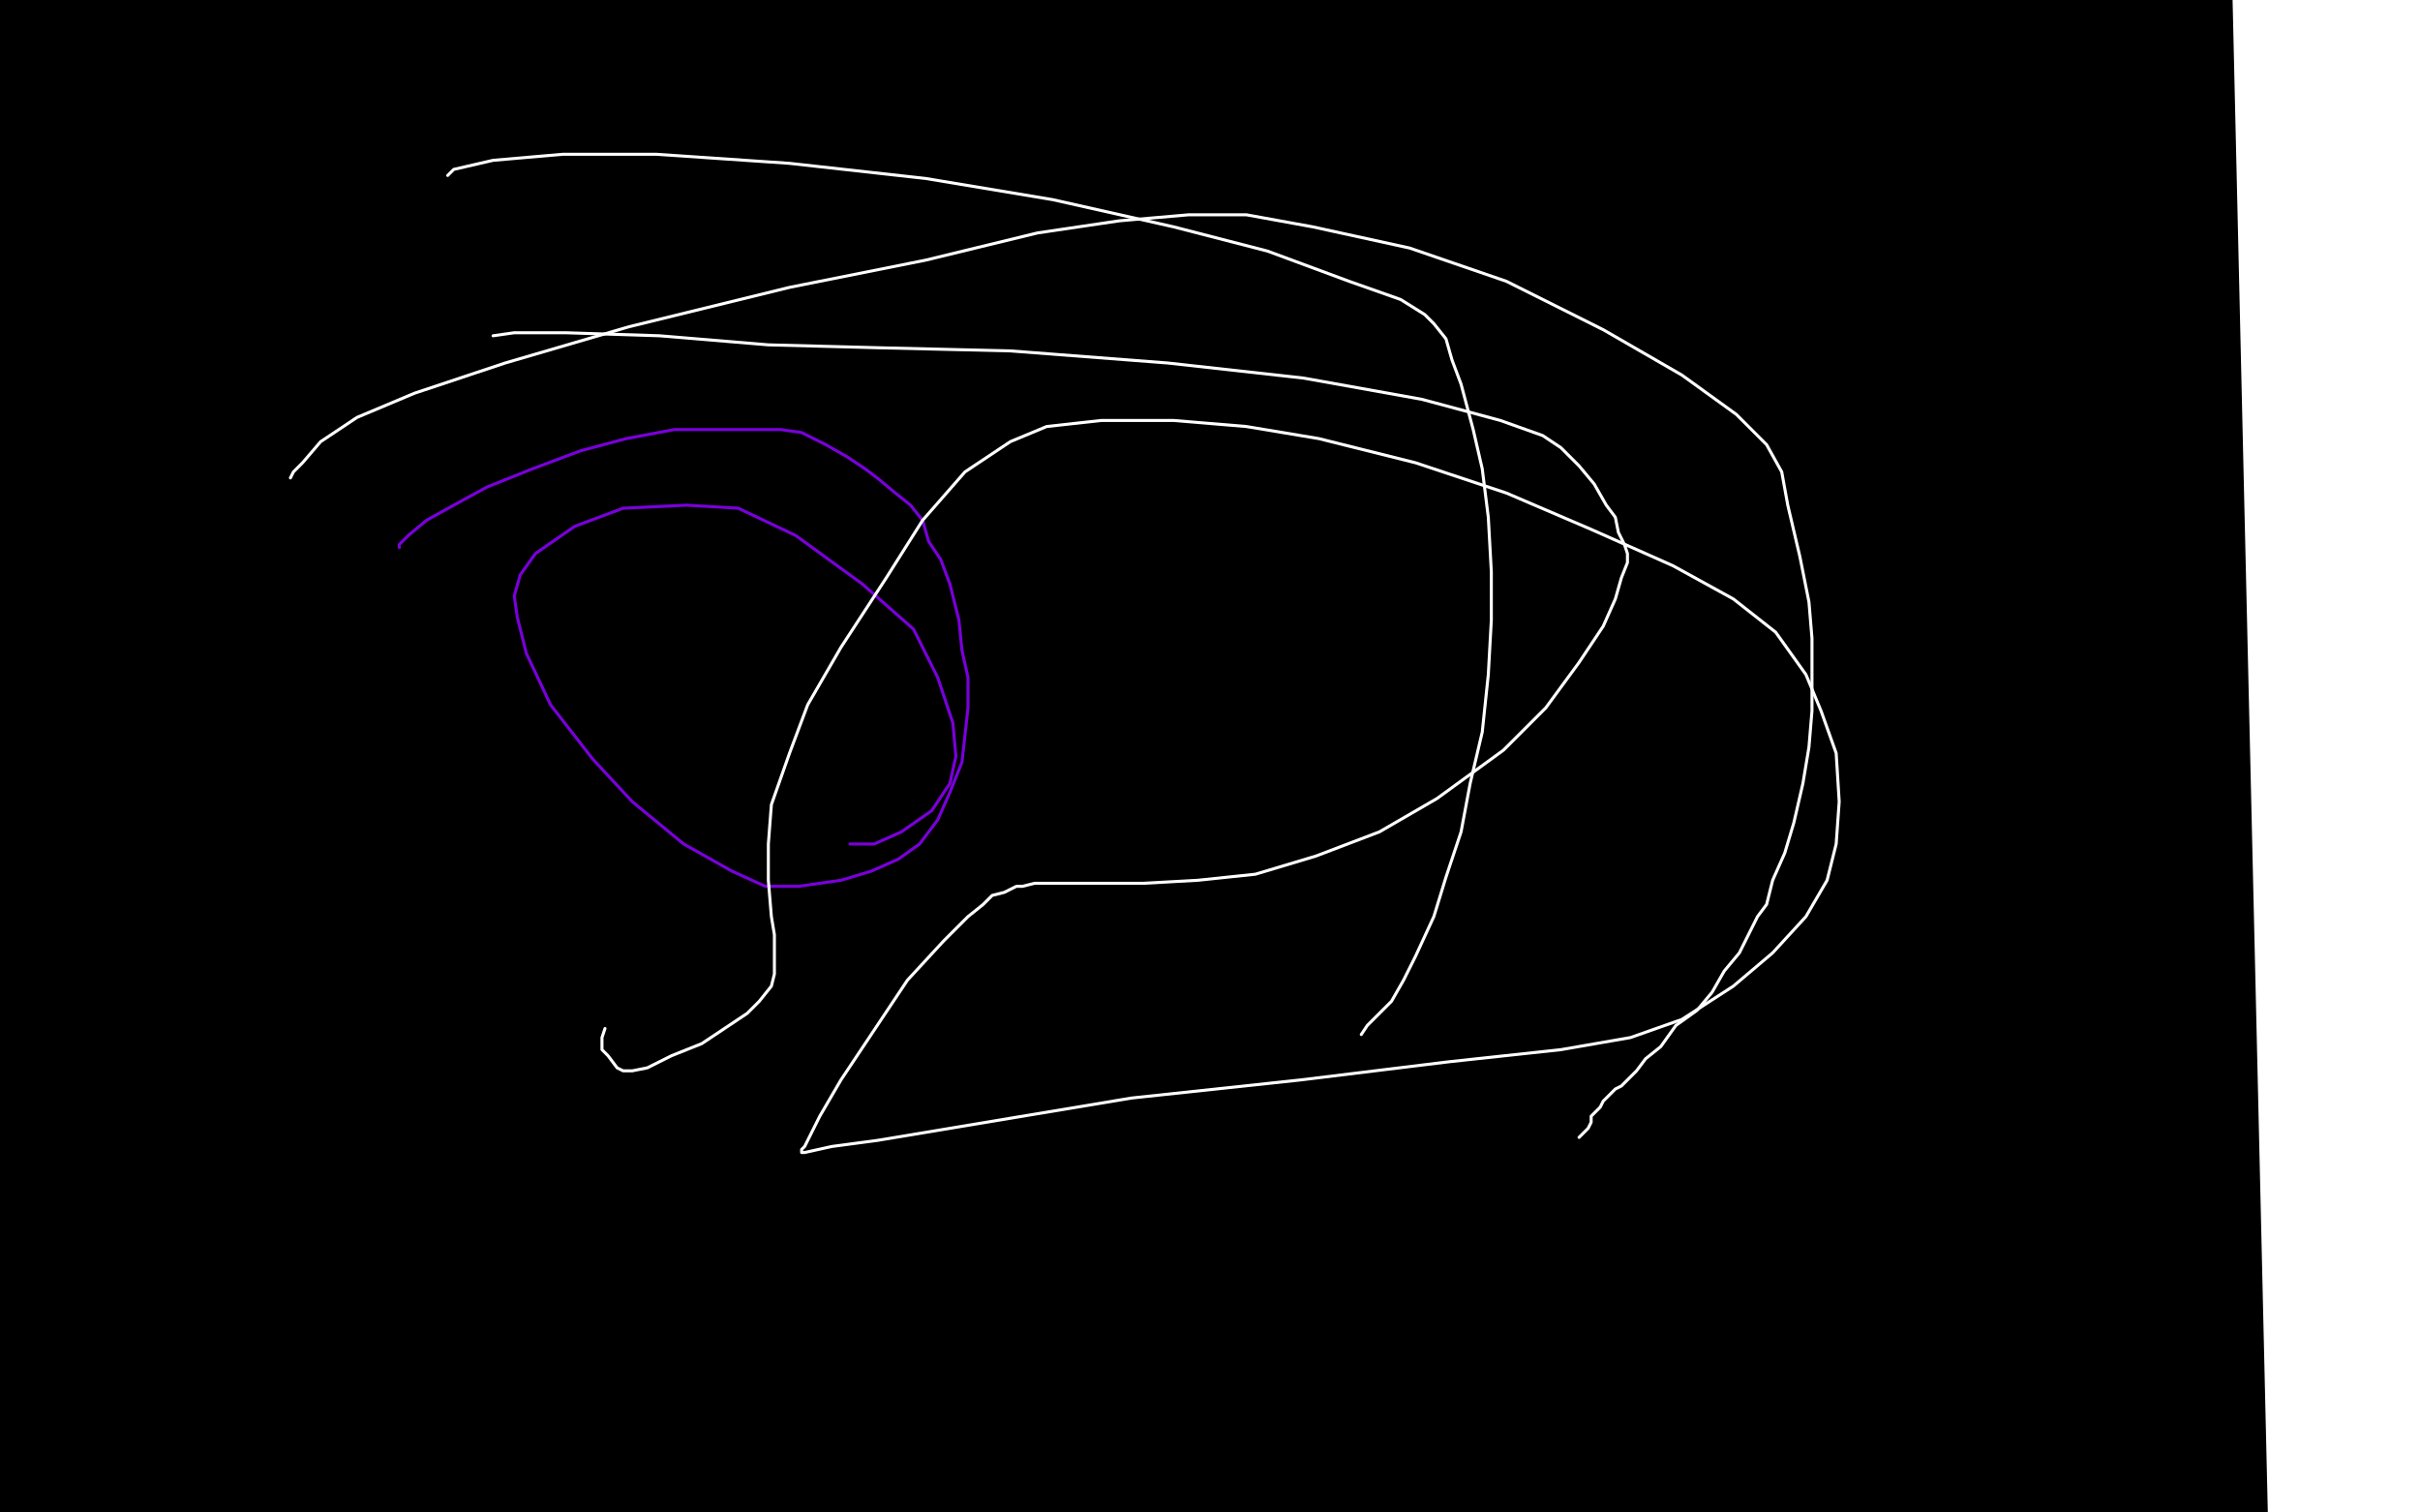 <?xml version="1.0" standalone="no"?>
<!DOCTYPE svg PUBLIC "-//W3C//DTD SVG 1.1//EN"
"http://www.w3.org/Graphics/SVG/1.1/DTD/svg11.dtd">

<svg width="800" height="500" version="1.1" xmlns="http://www.w3.org/2000/svg" xmlns:xlink="http://www.w3.org/1999/xlink" style="stroke-antialiasing: false"><desc>This SVG has been created on https://colorillo.com/</desc><rect x='0' y='0' width='800' height='500' style='fill: rgb(255,255,255); stroke-width:0' /><polyline points="185,169 175,180 175,180 633,121 633,121 142,231 142,231 633,121 633,121 135,244 135,244 633,121 633,121 119,279 119,279 633,121 633,121 94,356 94,356 633,121 633,121 85,391 85,391 641,153 641,153 83,408 83,408 645,173 645,173 78,441 78,441 652,219 652,219 76,474 76,474 662,275 662,275 74,506 74,506 668,330 668,330 70,543 70,543 678,405 678,405 69,557 69,557 681,429 681,429 66,586 66,586 687,471 687,471 62,614 62,614 695,505 695,505 55,645 55,645 708,539 708,539 52,658 52,658 716,551 716,551 50,663 50,663 721,557 721,557 48,668 48,668 726,563 726,563 46,675 46,675 736,572 736,572 44,679 44,679 743,578 743,578 44,681 44,681 750,584 750,584 43,682 43,682 755,587 755,587 43,679 43,679 758,588 758,588 43,665 43,665 760,587 760,587 45,614 45,614 760,581 760,581 46,547 46,547 756,542 756,542 41,464 41,464 752,465 752,465 20,341 20,341 751,332 751,332 13,309 13,309 753,291 753,291 -8,238 -8,238 762,195 762,195 -17,198 -17,198 768,145 768,145 -25,161 -25,161 775,98 775,98 -31,129 -31,129 782,57 782,57 -37,97 -37,97 791,8 -41,78 797,-11 -50,46 813,-49 -50,35 817,-50 -50,31 819,-50 -50,26 823,-50 -50,25 826,-50 -50,27 828,-50 -50,33 828,-50 -50,44 829,-46 -46,93 832,-21 -43,139 837,17 -31,229 839,105 -19,294 832,188 -7,360 829,266 17,518 830,469 18,569 834,542 17,593 840,578 14,627 847,614 9,650 855,637 7,656 857,642 5,663 860,648 3,668 862,651 3,670 864,652 3,669 864,650 3,663 864,645 5,648 864,627 9,602 866,570 7,538 867,484 -3,466 867,391 -15,372 865,264 -18,345 864,229 -24,298 862,168 -28,256 864,117 -33,216 866,76 -38,183 870,44 -43,154 871,26 -48,122 872,2 -50,98 874,-8 -50,81 874,-13 -50,65 875,-15 -50,50 875,-16 -50,37 875,-15 -50,33 875,-14 -50,27 874,-12 -50,23 872,-9 -50,21 870,-4 -50,23 866,12 -50,32 834,116 -43,53 804,206 -15,139 788,265 19,245 785,288 40,350 784,306 46,445 785,338 43,522 788,375 30,597 797,432 24,616 801,451 14,645 809,489 6,666 816,525 0,679 822,561 -8,693 827,593 -13,704 830,615 -15,712 834,632 -17,720 837,641 -17,726 839,646 -17,729 840,647 -15,730 840,646 -13,729 839,638 -10,720 833,608 -3,686 825,559 3,626 817,490 7,536 813,418 14,400 809,316 11,287 805,225 8,253 806,198 1,194 811,149 -3,169 812,130 -8,127 814,96 -15,80 817,66 -18,63 819,48 -24,43 821,35 -30,24 822,27 -36,5 825,18 -39,-4 827,14 -41,-8 828,12 -43,-15 830,9 -43,-16 830,9 -42,-15 830,9 -39,-10 830,11 -28,10 830,17 -15,41 830,27 -4,81 830,35 4,110 830,38 21,176 821,77 38,266 796,134 39,319 786,154 37,339 781,161 32,363 775,168 29,375 771,172 27,384 767,179 24,402 759,197 20,421 754,225 18,435 753,246 15,460 753,275 10,488 755,301 7,503 756,320 5,515 758,340 2,534 762,367 0,545 765,382 0,550 766,389 -1,557 768,399 -4,567 774,413 -5,573 777,420 -6,580 780,427 -6,582 781,429 -7,586 783,433 -7,590 785,437 -8,592 785,440 -8,594 786,443 -8,597 788,449 -9,600 790,458 -9,601 793,470 -9,601 795,477 -9,600 795,482 -7,596 797,492 -5,590 797,498 -4,586 797,501 -1,570 797,508 3,544 798,516 4,520 798,520 3,453 799,532 2,416 799,539 1,402 799,543 1,384 799,554 1,367 799,564 -3,316 799,577 -4,256 797,586 1,222 795,589 7,194 790,585 13,165 764,545 20,97 720,404 21,84 715,377 24,58 709,326 26,32 707,277 27,19 706,254 29,-9 709,212 30,-36 715,174 30,-50 722,138 27,-50 732,98 24,-50 735,82 22,-50 736,75 20,-50 740,62 18,-50 744,51 17,-50 745,47 16,-50 747,37 17,-50 749,27 20,-50 750,17 26,-50 750,7 37,-50 747,-11 44,-50 744,-27 47,-50 741,-35 52,-50 735,-50 58,-48 730,-50 67,-24 726,-50 82,22 722,-50 98,81 717,-50 111,139 712,-50 122,218 706,-50 124,285 700,-50 124,305 697,-50 123,346 693,-50 121,382 688,-50 119,417 680,-50 117,463 651,-33 113,492 636,-1 109,521 617,46 107,530 612,61 101,548 603,91 96,559 595,116 87,575 590,145 81,585 590,168 76,592 594,192 74,595 596,205 69,601 603,232 64,608 611,255 61,611 614,267 58,613 618,279 54,617 625,304 50,621 633,336 46,624 641,370 40,627 652,424 38,629 662,457 35,629 676,497 32,627 686,518 31,626 691,528 17,590 697,540 4,539 705,555 0,515 709,561 -5,462 715,573 -4,411 718,580 -1,357 719,588 6,287 718,599 8,270 717,603 10,232 712,618 10,219 710,624 11,194 704,636 15,167 699,644 18,144 694,653 22,117 675,675 26,90 655,687 32,71 643,689 37,60 637,687 43,50 625,672 52,40 591,608 57,36 570,561 63,33 556,519 66,32 551,498 68,32 547,475 76,35 544,424 82,44 550,362 85,55 562,295 83,100 574,241 82,163 583,197 82,226 591,161 81,287 597,133 76,335 600,116 71,378 603,100 67,413 607,88 60,444 609,78 47,474 611,64 44,484 611,60 31,513 613,51 19,537 616,44 16,542 617,42 11,556 618,40 3,575 619,38 -3,585 620,38 -4,590 621,38 -8,600 623,39 -10,611 625,41 -11,615 626,42 -13,623 628,46 -15,631 636,62 -17,639 651,112 -18,646 659,155 -19,652 669,197 -20,656 680,236 -21,659 690,268 -21,661 704,315 -21,661 708,330 -21,655 719,377 -26,618 725,406 -34,574 732,433 -49,510 744,473 -50,490 748,488 -50,467 752,501 -50,423 760,525 -49,373 767,541 -40,331 773,555 -33,298 779,568 -24,247 787,584 -21,216 791,592 -19,187 796,600 -21,145 802,611 -27,107 810,625 -32,81 815,635 -34,69 817,639 -42,38 824,658 -47,25 828,671 -50,11 833,683 -50,-1 837,692 -50,-10 840,699 -50,-18 842,704 -50,-24 844,707 -50,-29 844,709 -50,-32 844,709 -50,-31 844,708 -50,-27 844,706 -50,-11 844,698 -50,16 841,670 -50,30 835,633 -50,59 822,556 -50,104 806,478 -50,187 792,377 -50,239 785,320 -50,278 781,271 -50,315 779,226 -50,334 779,207 -49,384 777,157 -49,442 774,119 -50,458 773,112 -50,472 772,107 -50,484 772,103 -50,489 772,100 -50,496 772,98 -50,502 772,96 -50,507 772,96 -50,509 772,96 -50,513 772,98 -50,515 772,102 -50,514 772,105 -50,503 771,108" style="fill: none; stroke: #000000; stroke-width: 30; stroke-linejoin: round; stroke-linecap: round; stroke-antialiasing: false; stroke-antialias: 0; opacity: 1.0"/>
<polyline points="529,35 701,6 589,63 198,190 757,96 552,136 50,129 476,39 465,46 711,121 668,95 122,128 680,49 619,75 149,259 571,244 394,232 297,311 122,224 468,206 760,170 508,249 735,247 88,316 575,287 546,314 68,457 301,470 685,471 349,489 280,475 47,425 749,310 788,317 68,341 585,274 354,288 547,276 556,268 338,267 337,233 525,184 425,183 406,190 96,222 140,87 337,45 496,70" style="fill: none; stroke: #000000; stroke-width: 30; stroke-linejoin: round; stroke-linecap: round; stroke-antialiasing: false; stroke-antialias: 0; opacity: 1.0"/>
<polyline points="797,454 799,471 799,471 811,20 811,20 799,480 799,480 811,20 811,20 792,498 792,498 811,20 811,20 791,501 791,501 810,19 810,19 791,502 791,502 808,18 808,18 791,504 791,504 807,16 807,16 790,505 790,505 805,16 805,16 790,505 790,505 804,15 804,15 790,505 790,505 802,15 802,15 787,506 787,506 798,15 798,15 787,507 796,15 786,508 793,13 785,509 791,13 783,509 788,12 783,509 786,12 781,509 783,12 780,510 781,11 778,511 778,10 776,512 775,9 774,513 772,8 771,513 767,5 769,513 762,2 767,513 757,1 765,513 753,-2" style="fill: none; stroke: #ffffff; stroke-width: 30; stroke-linejoin: round; stroke-linecap: round; stroke-antialiasing: false; stroke-antialias: 0; opacity: 1.0"/>
<polyline points="132,181 132,180 132,180 135,177 135,177 141,172 141,172 150,167 150,167 161,161 161,161 176,155 176,155 192,149 192,149 207,145 223,142 236,142 246,142 258,142 265,143 273,147 280,151 286,155 290,158 296,163 301,167 305,172 307,179 311,185 314,193 317,205 318,215 320,224 320,234 319,243 318,252 314,262 310,271 304,279 297,284 288,288 278,291 264,293 253,293 242,288 226,279 209,265 196,251 182,233 174,216 171,204 170,197 172,190 177,183 190,174 206,168 227,167 244,168 263,177 285,193 302,208 310,224 315,239 316,250 314,259 308,268 298,275 289,279 282,279 281,279" style="fill: none; stroke: #7a00db; stroke-width: 1; stroke-linejoin: round; stroke-linecap: round; stroke-antialiasing: false; stroke-antialias: 0; opacity: 1.0"/>
<polyline points="163,111 170,110 170,110 187,110 187,110 218,111 218,111 254,114 254,114 292,115 292,115 334,116 334,116 386,120 386,120 431,125 470,132 496,139 510,144 516,148 522,154 527,160 531,167 534,171 535,176 537,180 538,183 538,186 536,191 534,198 530,207 522,219 511,234 497,248 475,264 456,275 435,283 415,289 396,291 378,292 358,292 346,292 342,292 338,293 336,293 334,294 332,295 328,296 325,299 320,303 312,311 300,324 290,339 278,357 271,369 266,379 265,380 265,381 266,381 275,379 290,377 320,372 374,363 430,357 479,351 516,347 539,343 556,337 573,326 586,315 597,303 604,291 607,279 608,265 607,249 602,235 597,223 587,209 573,198 553,187 526,175 498,163 468,153 436,145 412,141 388,139 364,139 346,141 334,146 319,156 305,172 293,191 278,214 267,233 261,249 255,266 254,279 254,291 255,303 256,309 256,313 256,317 256,322 255,326 251,331 247,335 241,339 232,345 222,349 214,353 209,354 207,354 206,354 204,353 201,349 199,347 199,345 199,343 200,340" style="fill: none; stroke: #ffffff; stroke-width: 1; stroke-linejoin: round; stroke-linecap: round; stroke-antialiasing: false; stroke-antialias: 0; opacity: 1.0"/>
<polyline points="96,158 97,156 97,156 100,153 100,153 106,146 106,146 118,138 118,138 137,130 137,130 167,120 167,120 208,108 208,108 261,95 306,86 343,77 370,73 393,71 412,71 434,75 466,82 498,93 530,109 556,124 574,137 584,147 589,156 591,167 595,184 598,199 599,211 599,224 599,235 598,247 596,259 593,272 590,282 586,291 584,299 581,303 578,309 575,315 570,321 566,328 561,334 554,339 549,346 544,350 541,354 538,357 536,359 534,360 532,362 531,363 530,364 529,366 528,367 526,369 526,371 525,373 522,376" style="fill: none; stroke: #ffffff; stroke-width: 1; stroke-linejoin: round; stroke-linecap: round; stroke-antialiasing: false; stroke-antialias: 0; opacity: 1.0"/>
<polyline points="148,58 150,56 150,56 163,53 163,53 186,51 186,51 217,51 217,51 261,54 261,54 306,59 306,59 348,66 348,66 388,75 419,83 446,93 463,99 471,104 474,107 478,112 480,119 483,127 487,142 490,155 492,171 493,189 493,205 492,223 490,242 486,259 483,275 478,290 474,303 468,316 464,324 460,331 455,336 452,339 450,342" style="fill: none; stroke: #ffffff; stroke-width: 1; stroke-linejoin: round; stroke-linecap: round; stroke-antialiasing: false; stroke-antialias: 0; opacity: 1.0"/>
</svg>
